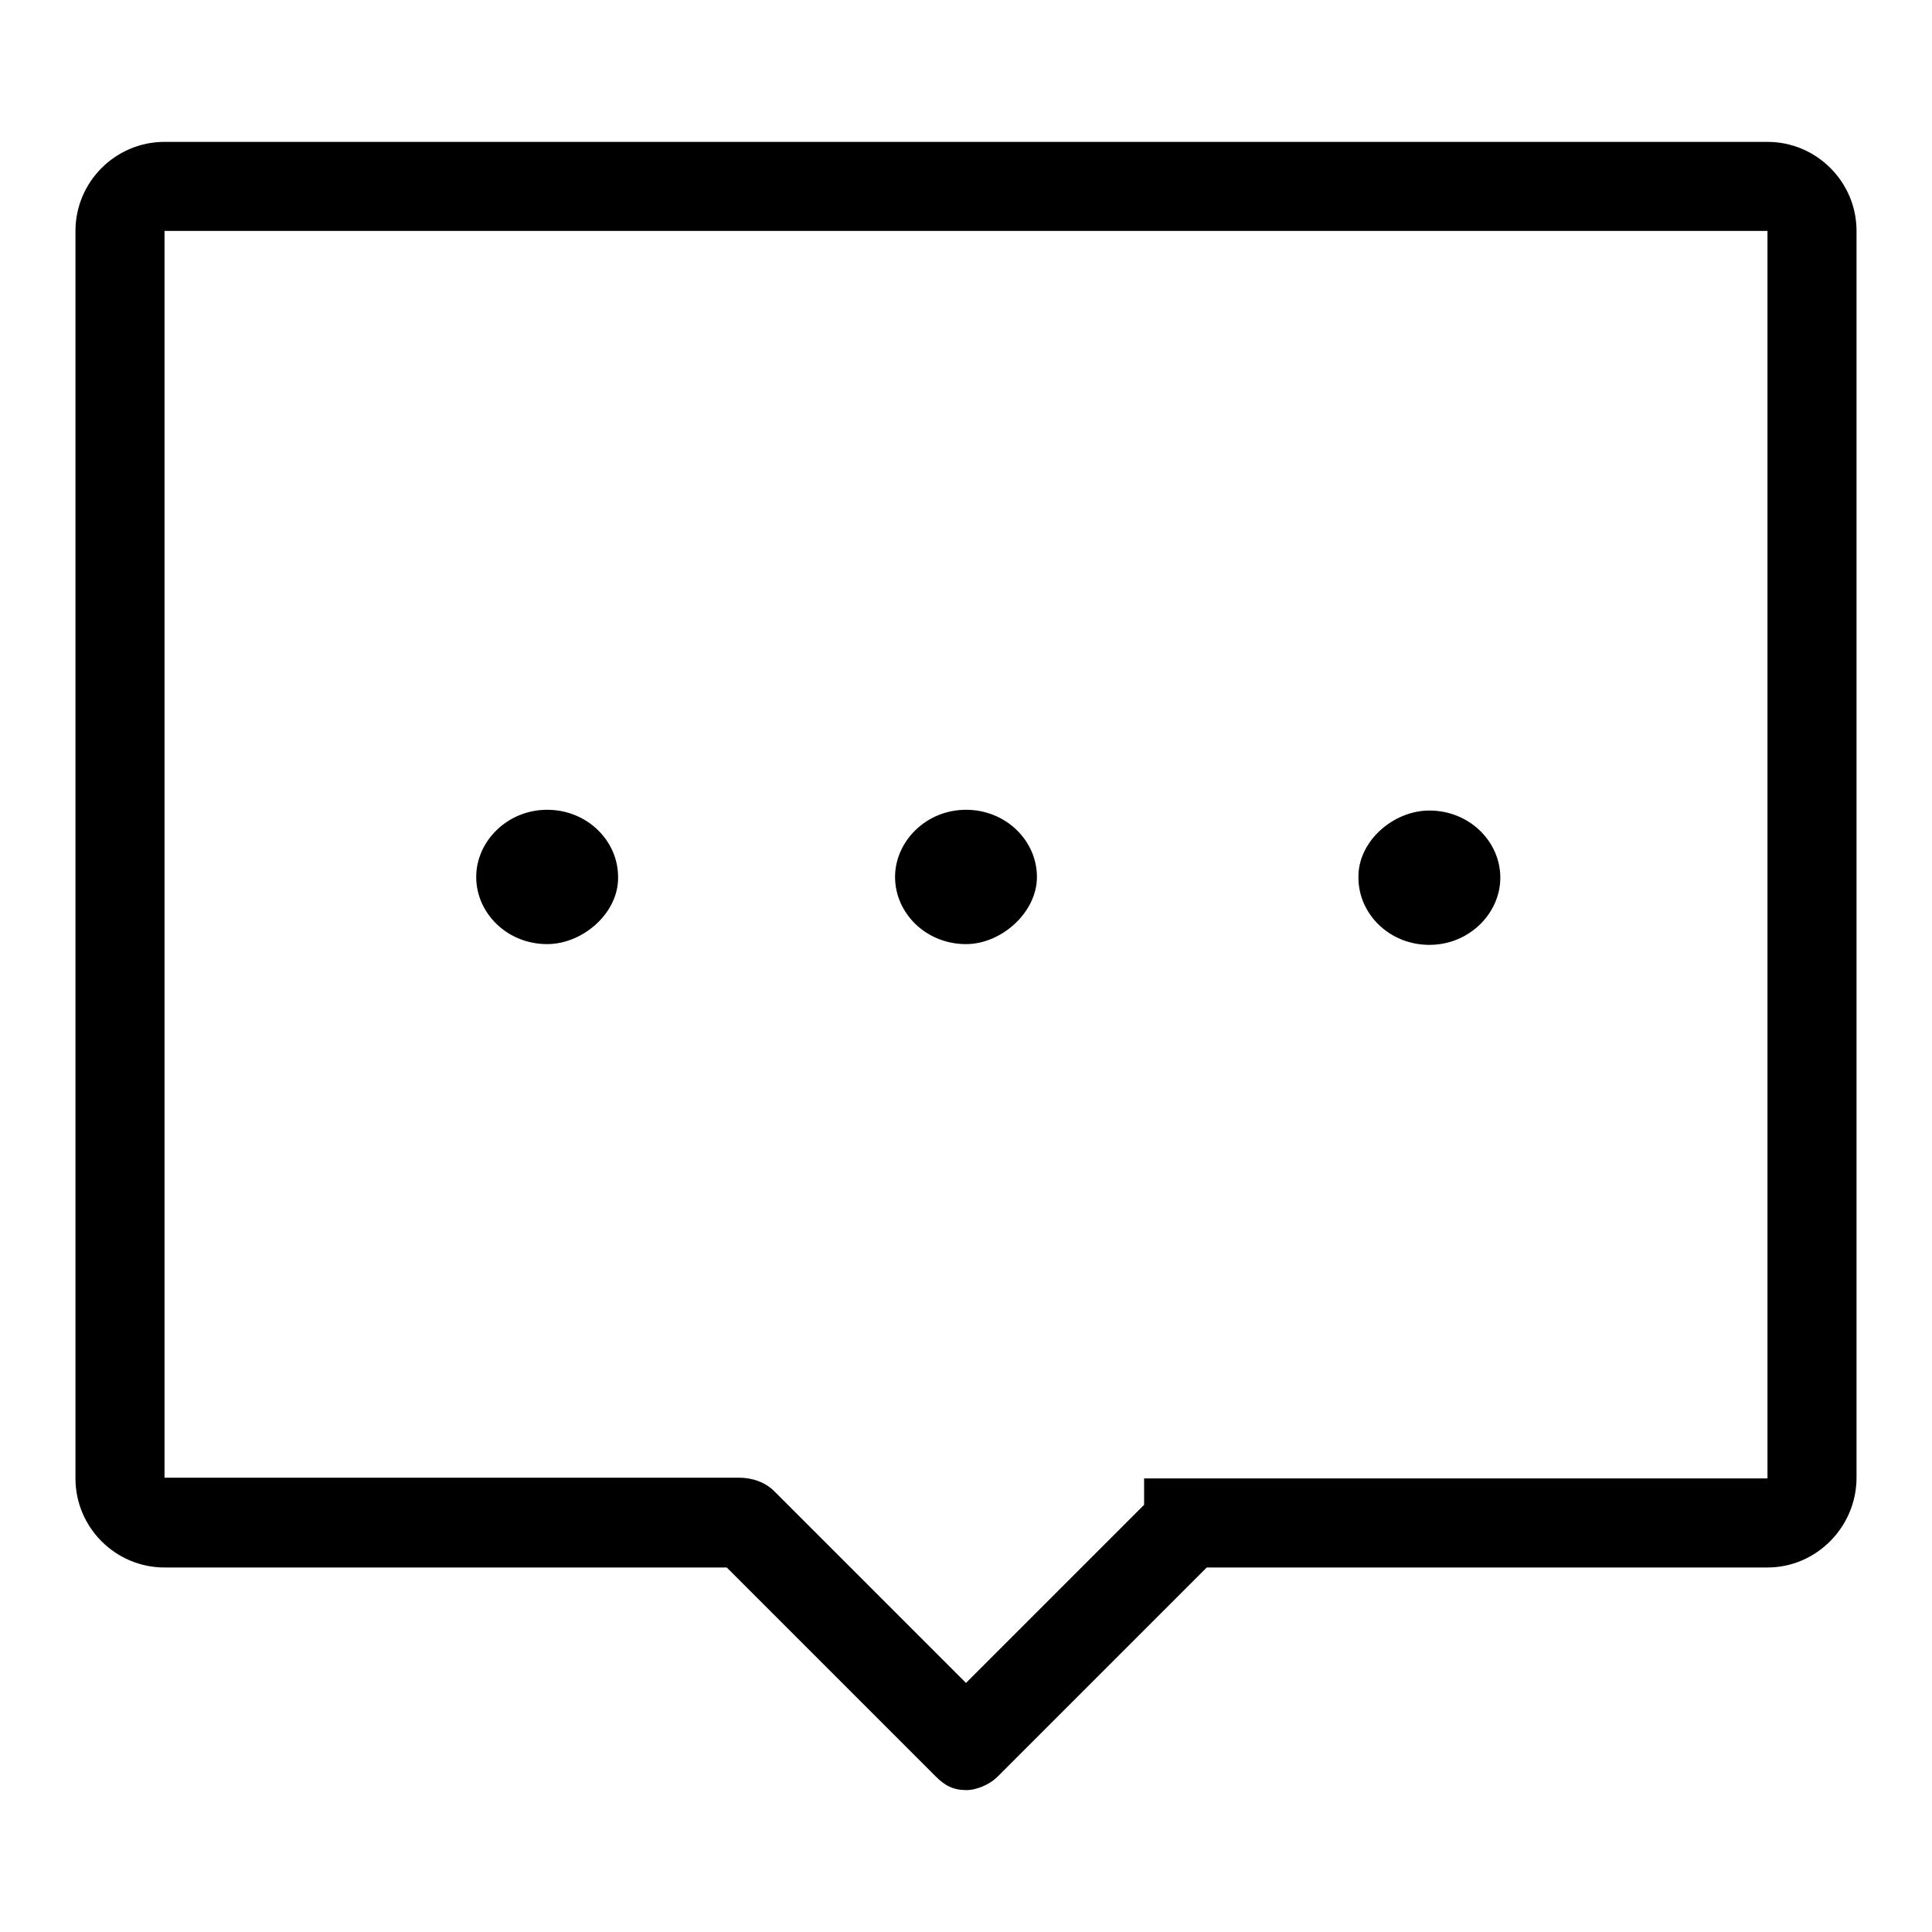 <?xml version="1.0" encoding="utf-8"?>
<!-- Svg Vector Icons : http://www.onlinewebfonts.com/icon -->
<!DOCTYPE svg PUBLIC "-//W3C//DTD SVG 1.1//EN" "http://www.w3.org/Graphics/SVG/1.1/DTD/svg11.dtd">
<svg version="1.1" xmlns="http://www.w3.org/2000/svg" xmlns:xlink="http://www.w3.org/1999/xlink" x="0px" y="0px" viewBox="0 0 256 256" enable-background="new 0 0 256 256" xml:space="preserve">
<g> <path fill="#000000" d="M234.2,207.7h-74.3l-27.7,27.7c-1.2,1.2-3,1.8-4.1,1.8c-1.8,0-2.9-0.6-4.1-1.8l-27.7-27.7H21.8 c-6.5,0-11.8-5.3-11.8-11.8V30.6c0-6.5,5.3-11.8,11.8-11.8h212.4c6.5,0,11.8,5.3,11.8,11.8v165.2 C246,202.3,240.7,207.7,234.2,207.7z M234.2,30.6H21.8v165.2h76.1c1.8,0,3.5,0.6,4.7,1.8L128,223l23.6-23.6v-3.5h82.6V30.6z  M189.4,107.4c5.3,0,9.4,4.1,9.4,8.9c0,4.7-4.1,8.9-9.4,8.9c-5.3,0-9.4-4.1-9.4-8.9C179.9,111.5,184.6,107.4,189.4,107.4z  M128,125.1c-5.3,0-9.4-4.1-9.4-8.9c0-4.7,4.1-8.9,9.4-8.9c5.3,0,9.4,4.1,9.4,8.9C137.4,120.9,132.7,125.1,128,125.1z M72.5,125.1 c-5.3,0-9.4-4.1-9.4-8.9c0-4.7,4.1-8.9,9.4-8.9c5.3,0,9.4,4.1,9.4,8.9C82,120.9,77.3,125.1,72.5,125.1z"/></g>
</svg>